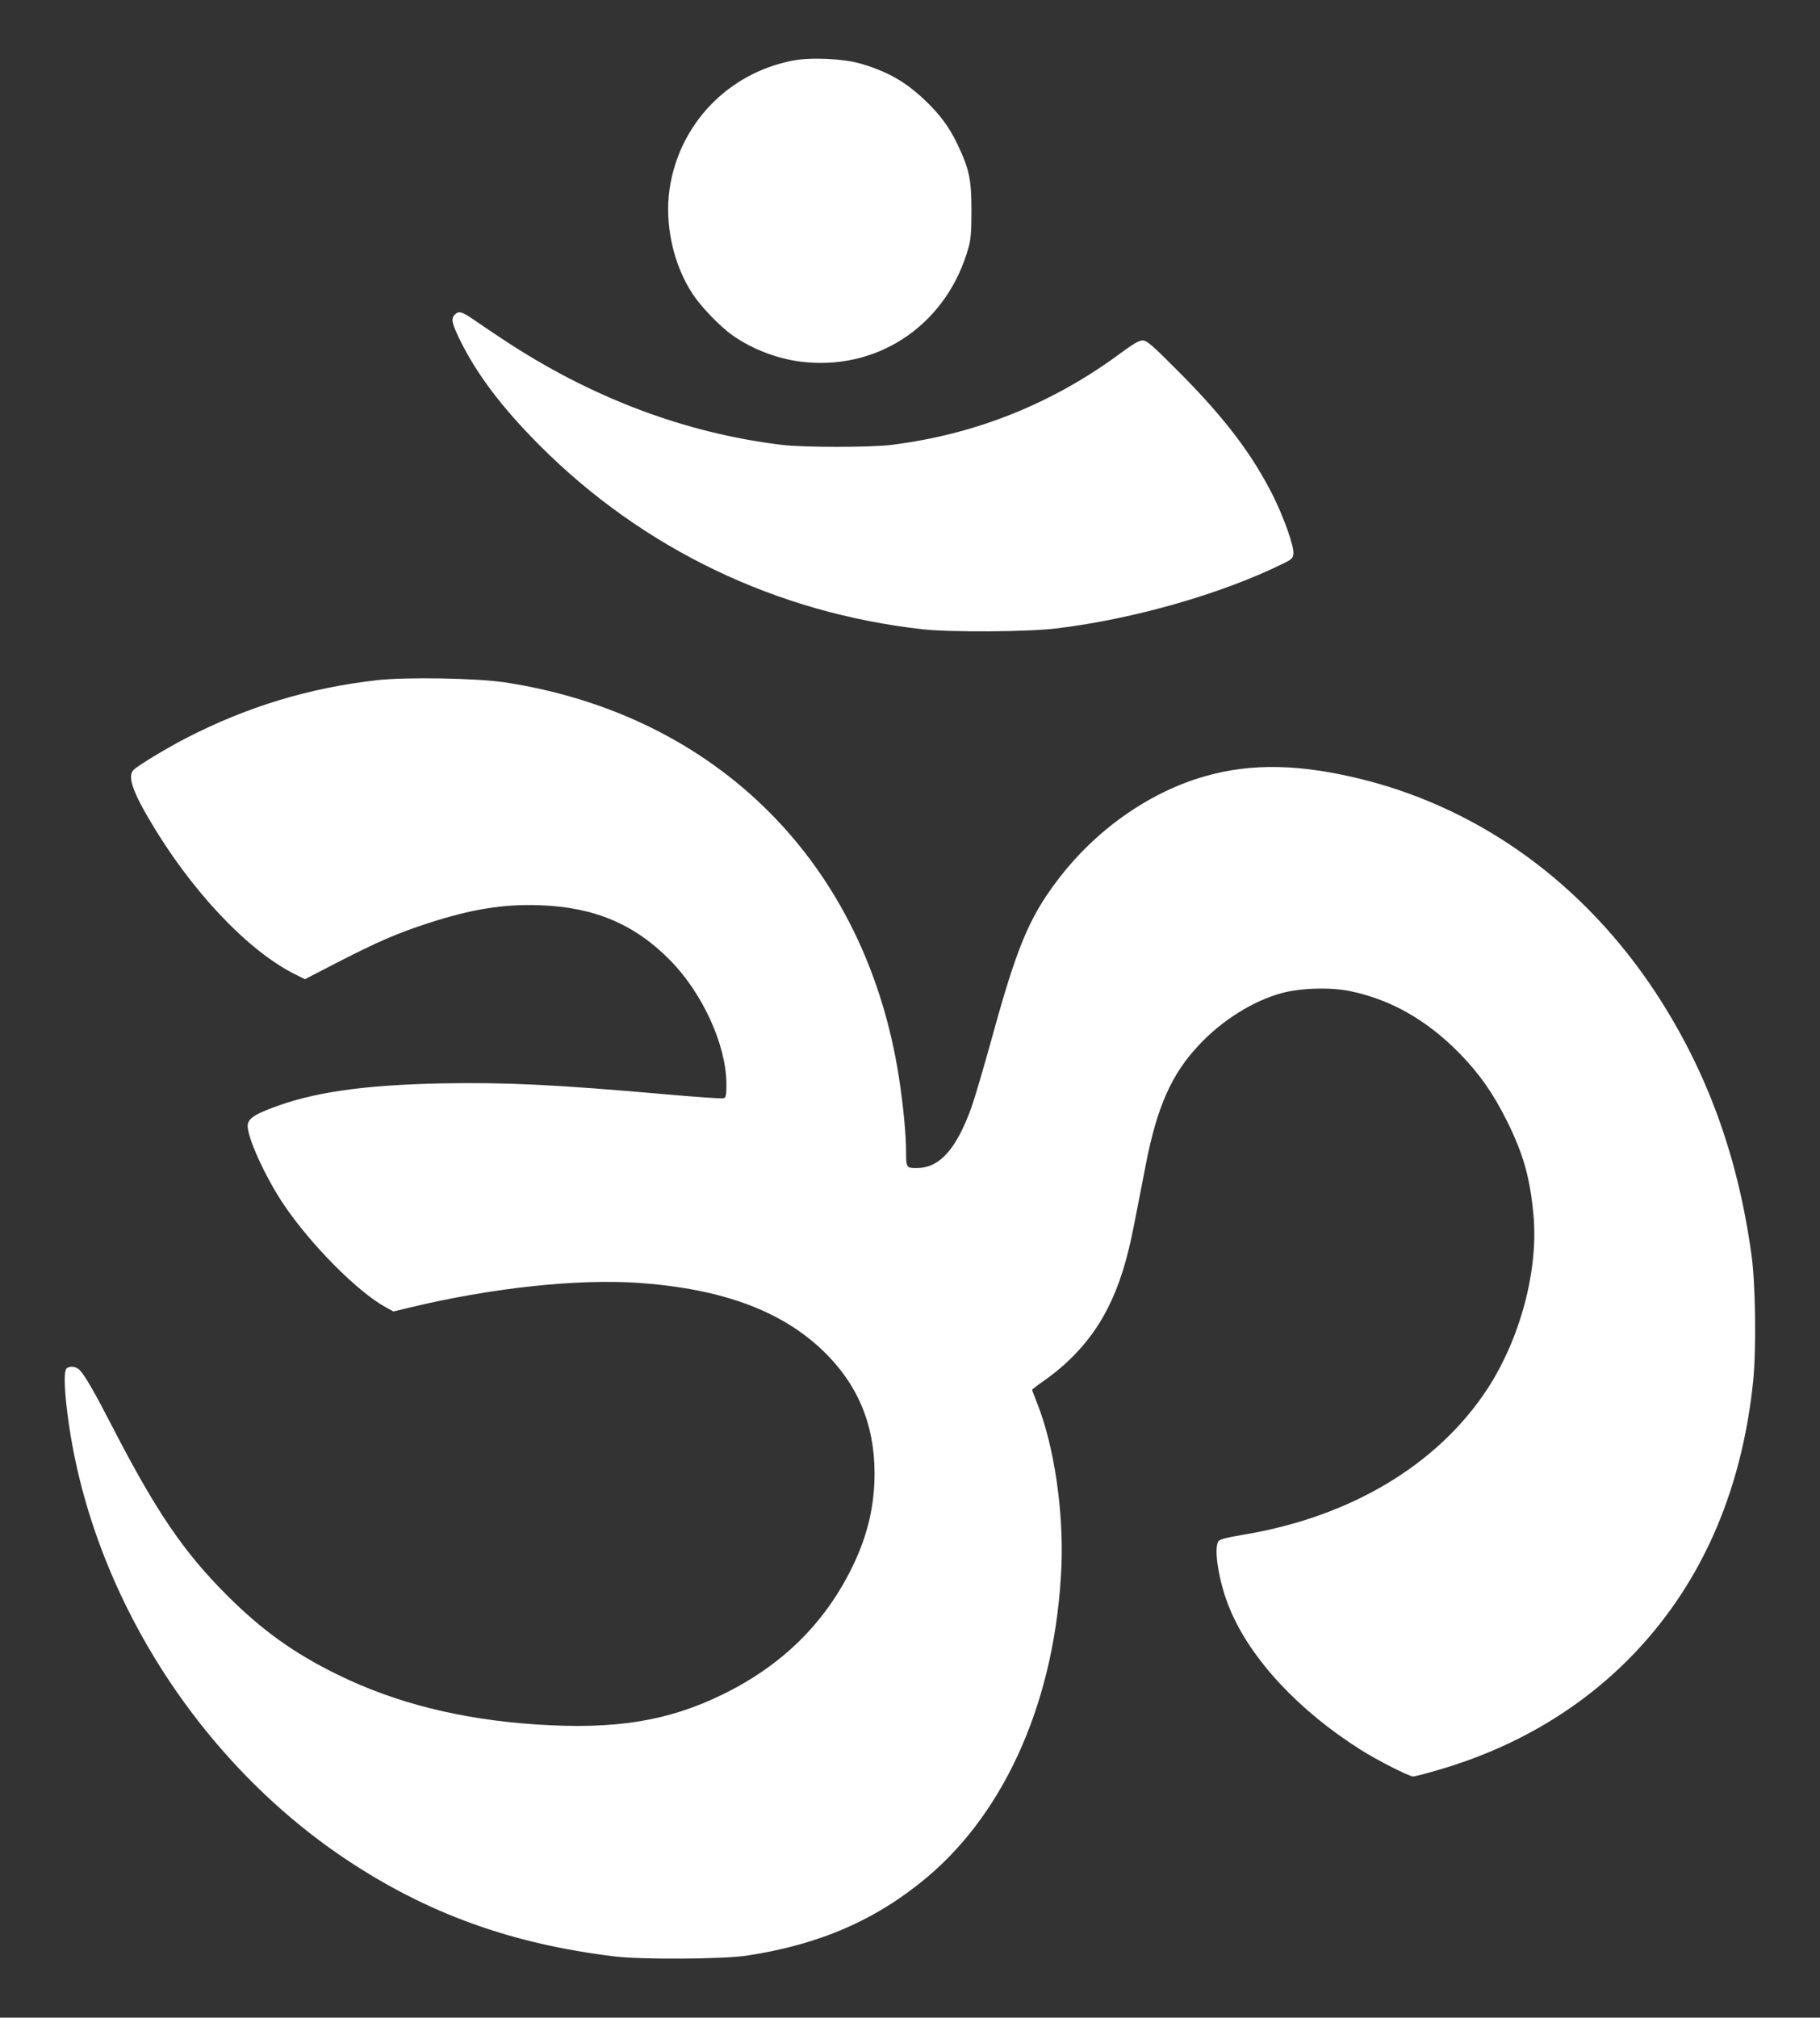 <?xml version="1.0" standalone="no"?>
<!DOCTYPE svg PUBLIC "-//W3C//DTD SVG 20010904//EN"
 "http://www.w3.org/TR/2001/REC-SVG-20010904/DTD/svg10.dtd">
<svg version="1.0" xmlns="http://www.w3.org/2000/svg"
 width="1155pt" height="1280pt" viewBox="0 0 1155 1280"
 preserveAspectRatio="xMidYMid meet">
<rect x="0" y="0" width="1155" height="1280" fill="#333333" stroke="none"/>
<g transform="translate(0,1280) scale(0.1,-0.1)"
fill="#ffffff" stroke="none">
<path d="M5033 12416 c-412 -79 -723 -402 -784 -816 -32 -225 24 -480 148
-667 51 -78 174 -206 250 -259 130 -93 305 -158 469 -172 479 -44 900 254
1031 730 14 49 18 102 18 233 0 196 -14 263 -89 420 -52 109 -111 189 -208
281 -123 116 -233 179 -405 230 -109 32 -315 42 -430 20z"/>
<path d="M2886 10804 c-25 -25 -19 -54 33 -161 106 -216 265 -427 506 -669
655 -656 1503 -1063 2430 -1166 181 -20 673 -17 855 6 483 59 1038 217 1425
407 63 30 70 37 73 66 5 47 -60 229 -129 368 -132 263 -307 493 -590 778 -180
181 -210 207 -238 207 -23 0 -57 -20 -135 -77 -433 -322 -922 -518 -1456 -585
-135 -17 -561 -17 -700 0 -616 75 -1210 300 -1765 667 -77 51 -166 111 -199
134 -64 44 -86 50 -110 25z"/>
<path d="M2393 8485 c-433 -49 -824 -168 -1213 -368 -121 -63 -298 -169 -331
-200 -40 -37 -12 -128 96 -312 260 -445 617 -827 918 -981 l72 -36 215 111
c250 128 373 181 566 244 277 90 481 123 713 114 342 -12 598 -120 822 -347
209 -212 358 -540 359 -788 0 -68 -3 -84 -17 -89 -9 -4 -177 8 -372 25 -687
61 -1015 77 -1426 69 -498 -11 -813 -57 -1075 -158 -108 -41 -144 -67 -148
-106 -7 -69 110 -328 227 -502 171 -255 472 -558 649 -654 l49 -27 99 24 c521
126 1071 185 1464 157 524 -38 899 -177 1162 -429 220 -211 328 -468 328 -777
0 -206 -43 -390 -135 -583 -175 -365 -449 -636 -830 -822 -346 -169 -681 -223
-1180 -190 -480 32 -892 135 -1260 315 -278 136 -482 282 -705 505 -275 275
-448 529 -725 1065 -115 223 -174 326 -208 362 -22 25 -66 30 -85 11 -15 -15
-15 -98 -1 -226 122 -1129 804 -2239 1774 -2887 516 -344 1051 -538 1710 -617
171 -20 678 -17 830 5 461 69 822 225 1145 495 510 427 821 1146 856 1977 14
350 -46 758 -151 1025 -19 48 -35 90 -35 93 0 3 36 31 81 62 172 121 311 279
400 458 74 146 124 307 169 543 23 115 54 277 70 359 72 373 165 583 342 769
146 155 343 278 523 326 120 33 311 38 435 12 258 -54 484 -183 690 -392 126
-128 215 -255 300 -425 107 -214 149 -363 171 -597 34 -351 -82 -788 -293
-1111 -315 -479 -864 -808 -1540 -922 -110 -18 -157 -30 -165 -42 -34 -45 4
-271 73 -433 133 -318 438 -644 830 -891 102 -65 307 -169 332 -169 8 0 71 16
141 36 481 137 893 375 1221 703 454 455 722 1051 796 1771 20 200 15 617 -11
800 -87 632 -285 1171 -610 1666 -450 682 -1096 1154 -1841 1345 -404 103
-720 110 -1019 24 -358 -103 -700 -346 -940 -667 -177 -235 -256 -428 -415
-1010 -50 -180 -106 -370 -125 -423 -97 -267 -202 -384 -346 -385 -67 0 -69 2
-69 103 0 110 -18 295 -45 471 -210 1355 -1152 2300 -2500 2507 -182 27 -625
35 -812 14z"/>
</g>
</svg>
